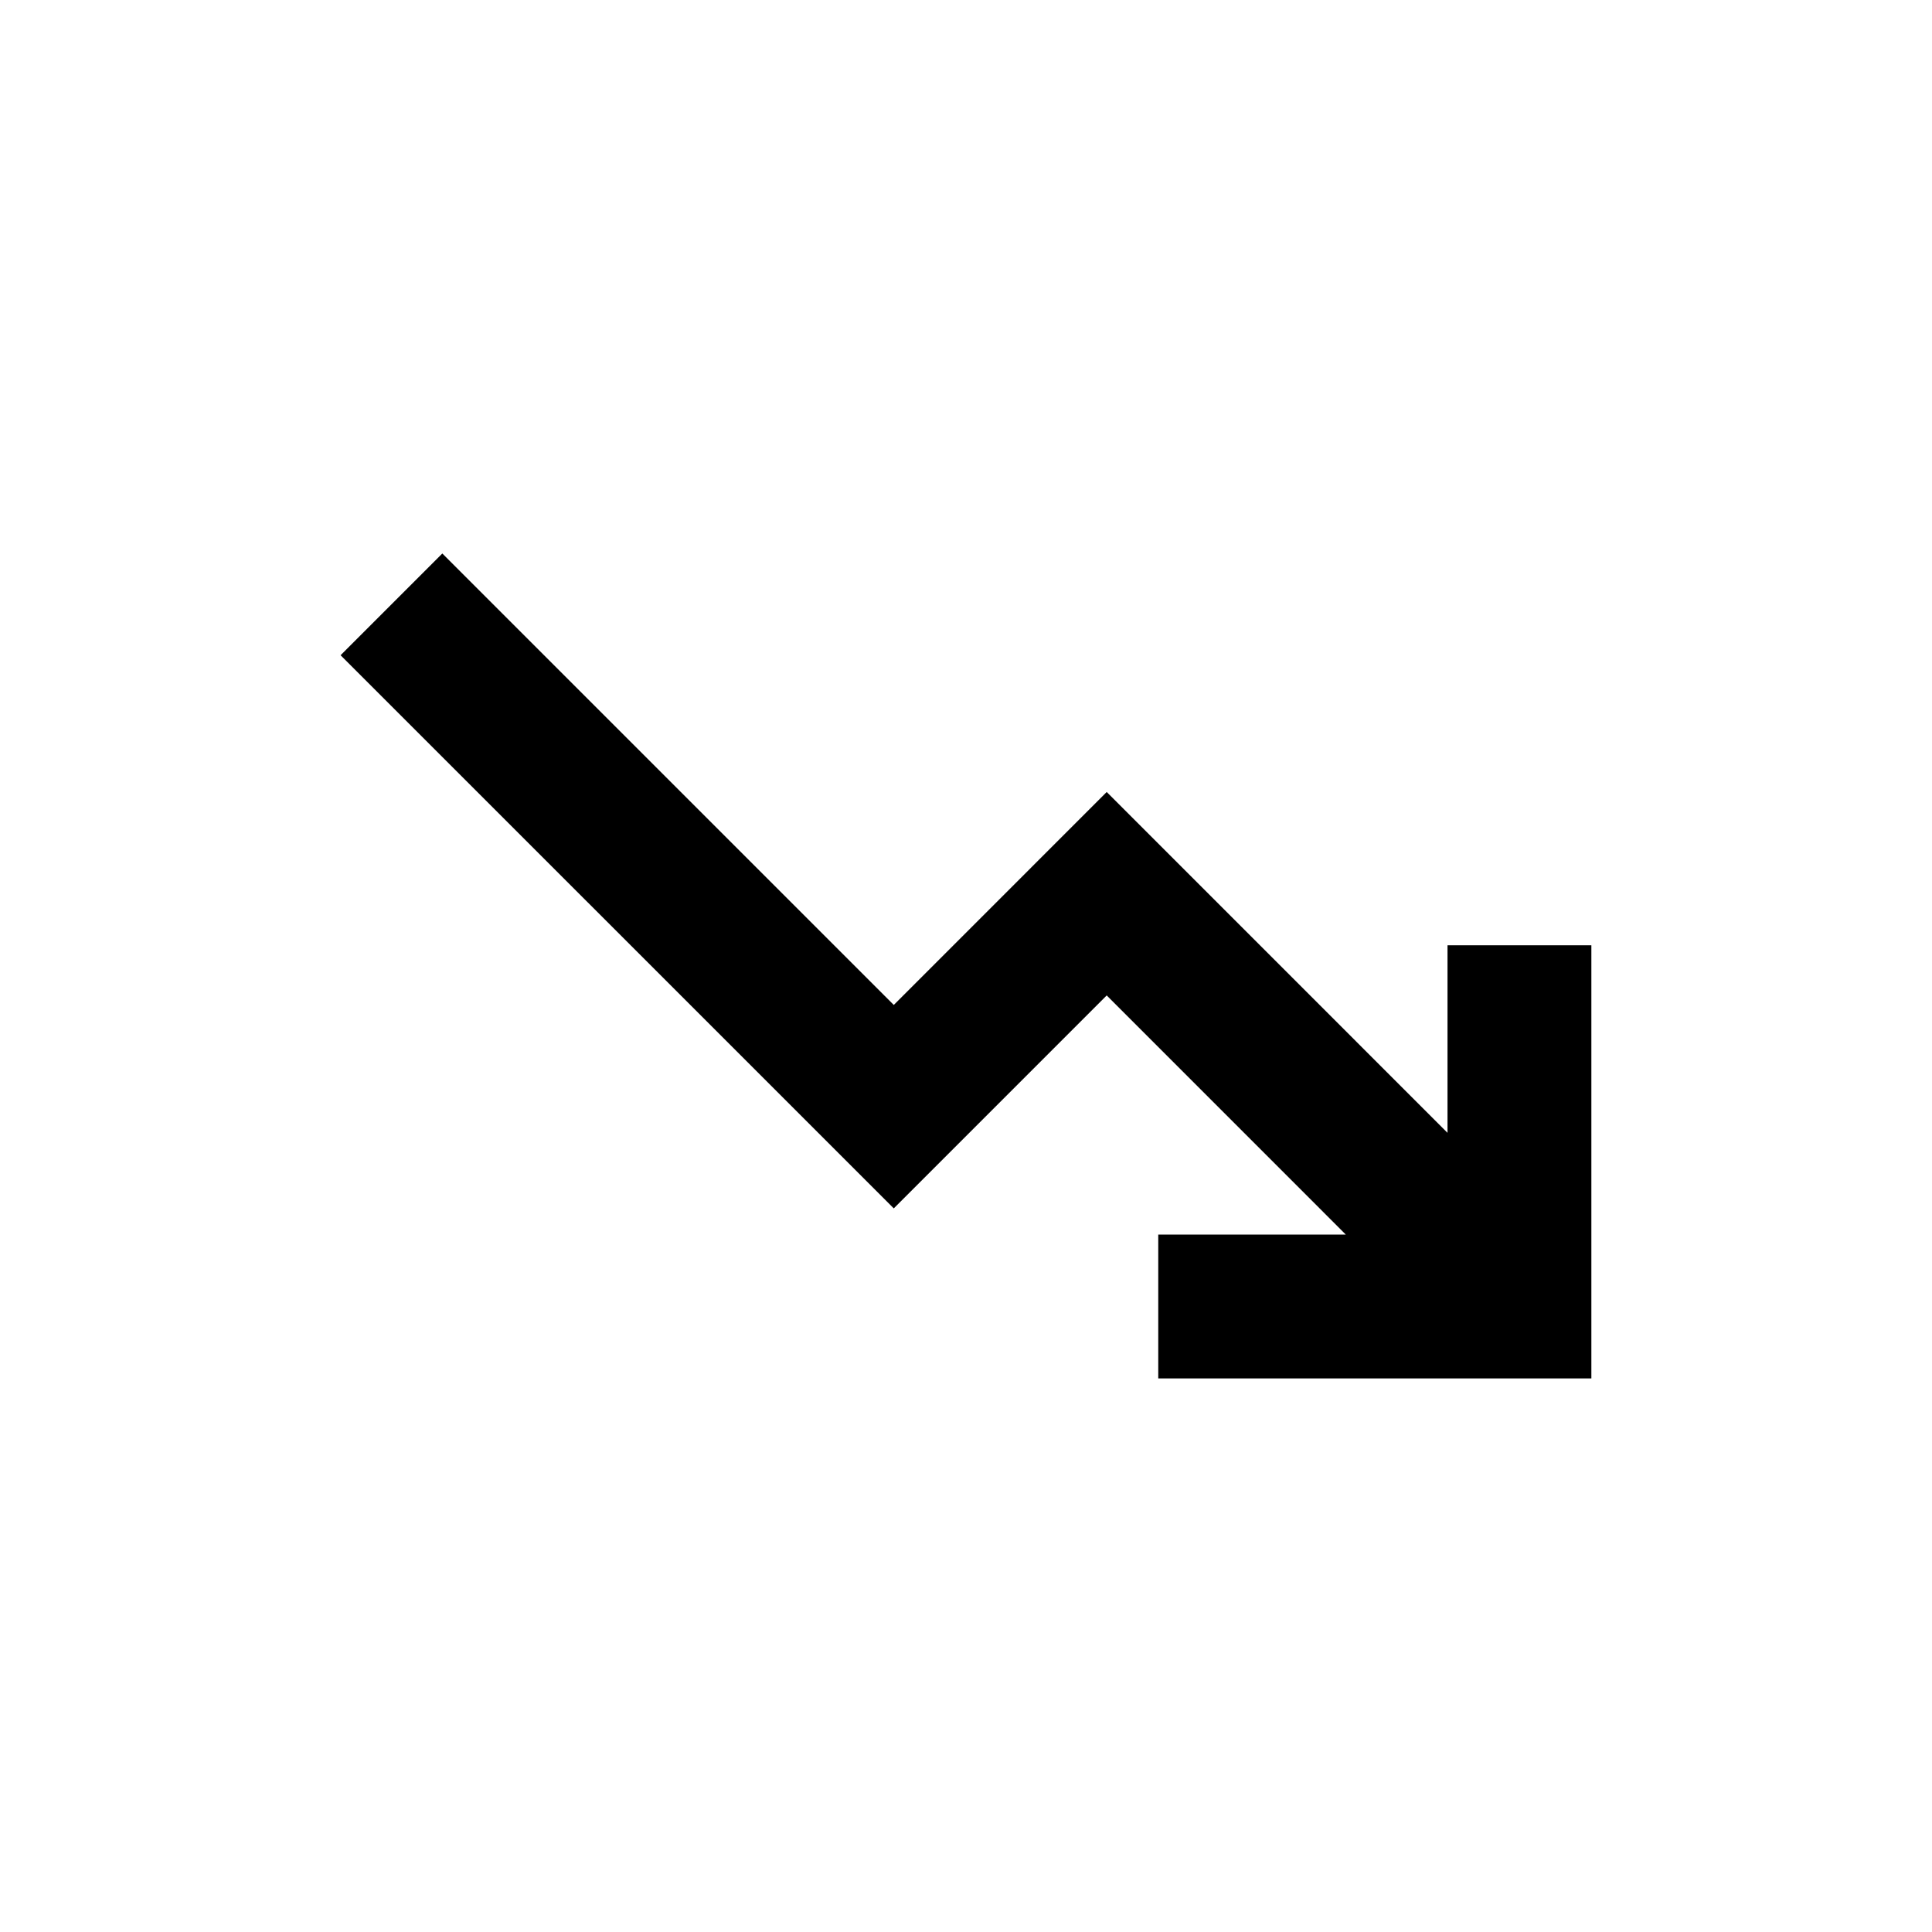 <?xml version="1.0" encoding="UTF-8"?>
<!-- Uploaded to: ICON Repo, www.svgrepo.com, Generator: ICON Repo Mixer Tools -->
<svg fill="#000000" width="800px" height="800px" version="1.1" viewBox="144 144 512 512" xmlns="http://www.w3.org/2000/svg">
 <path d="m437.29 353.89-56.43 56.434-119.64-119.64-26.961 26.961 146.6 146.59 56.43-56.434 63.355 63.367h-49.695v38.125h114.78v-114.78h-38.125v49.699z"/>
</svg>